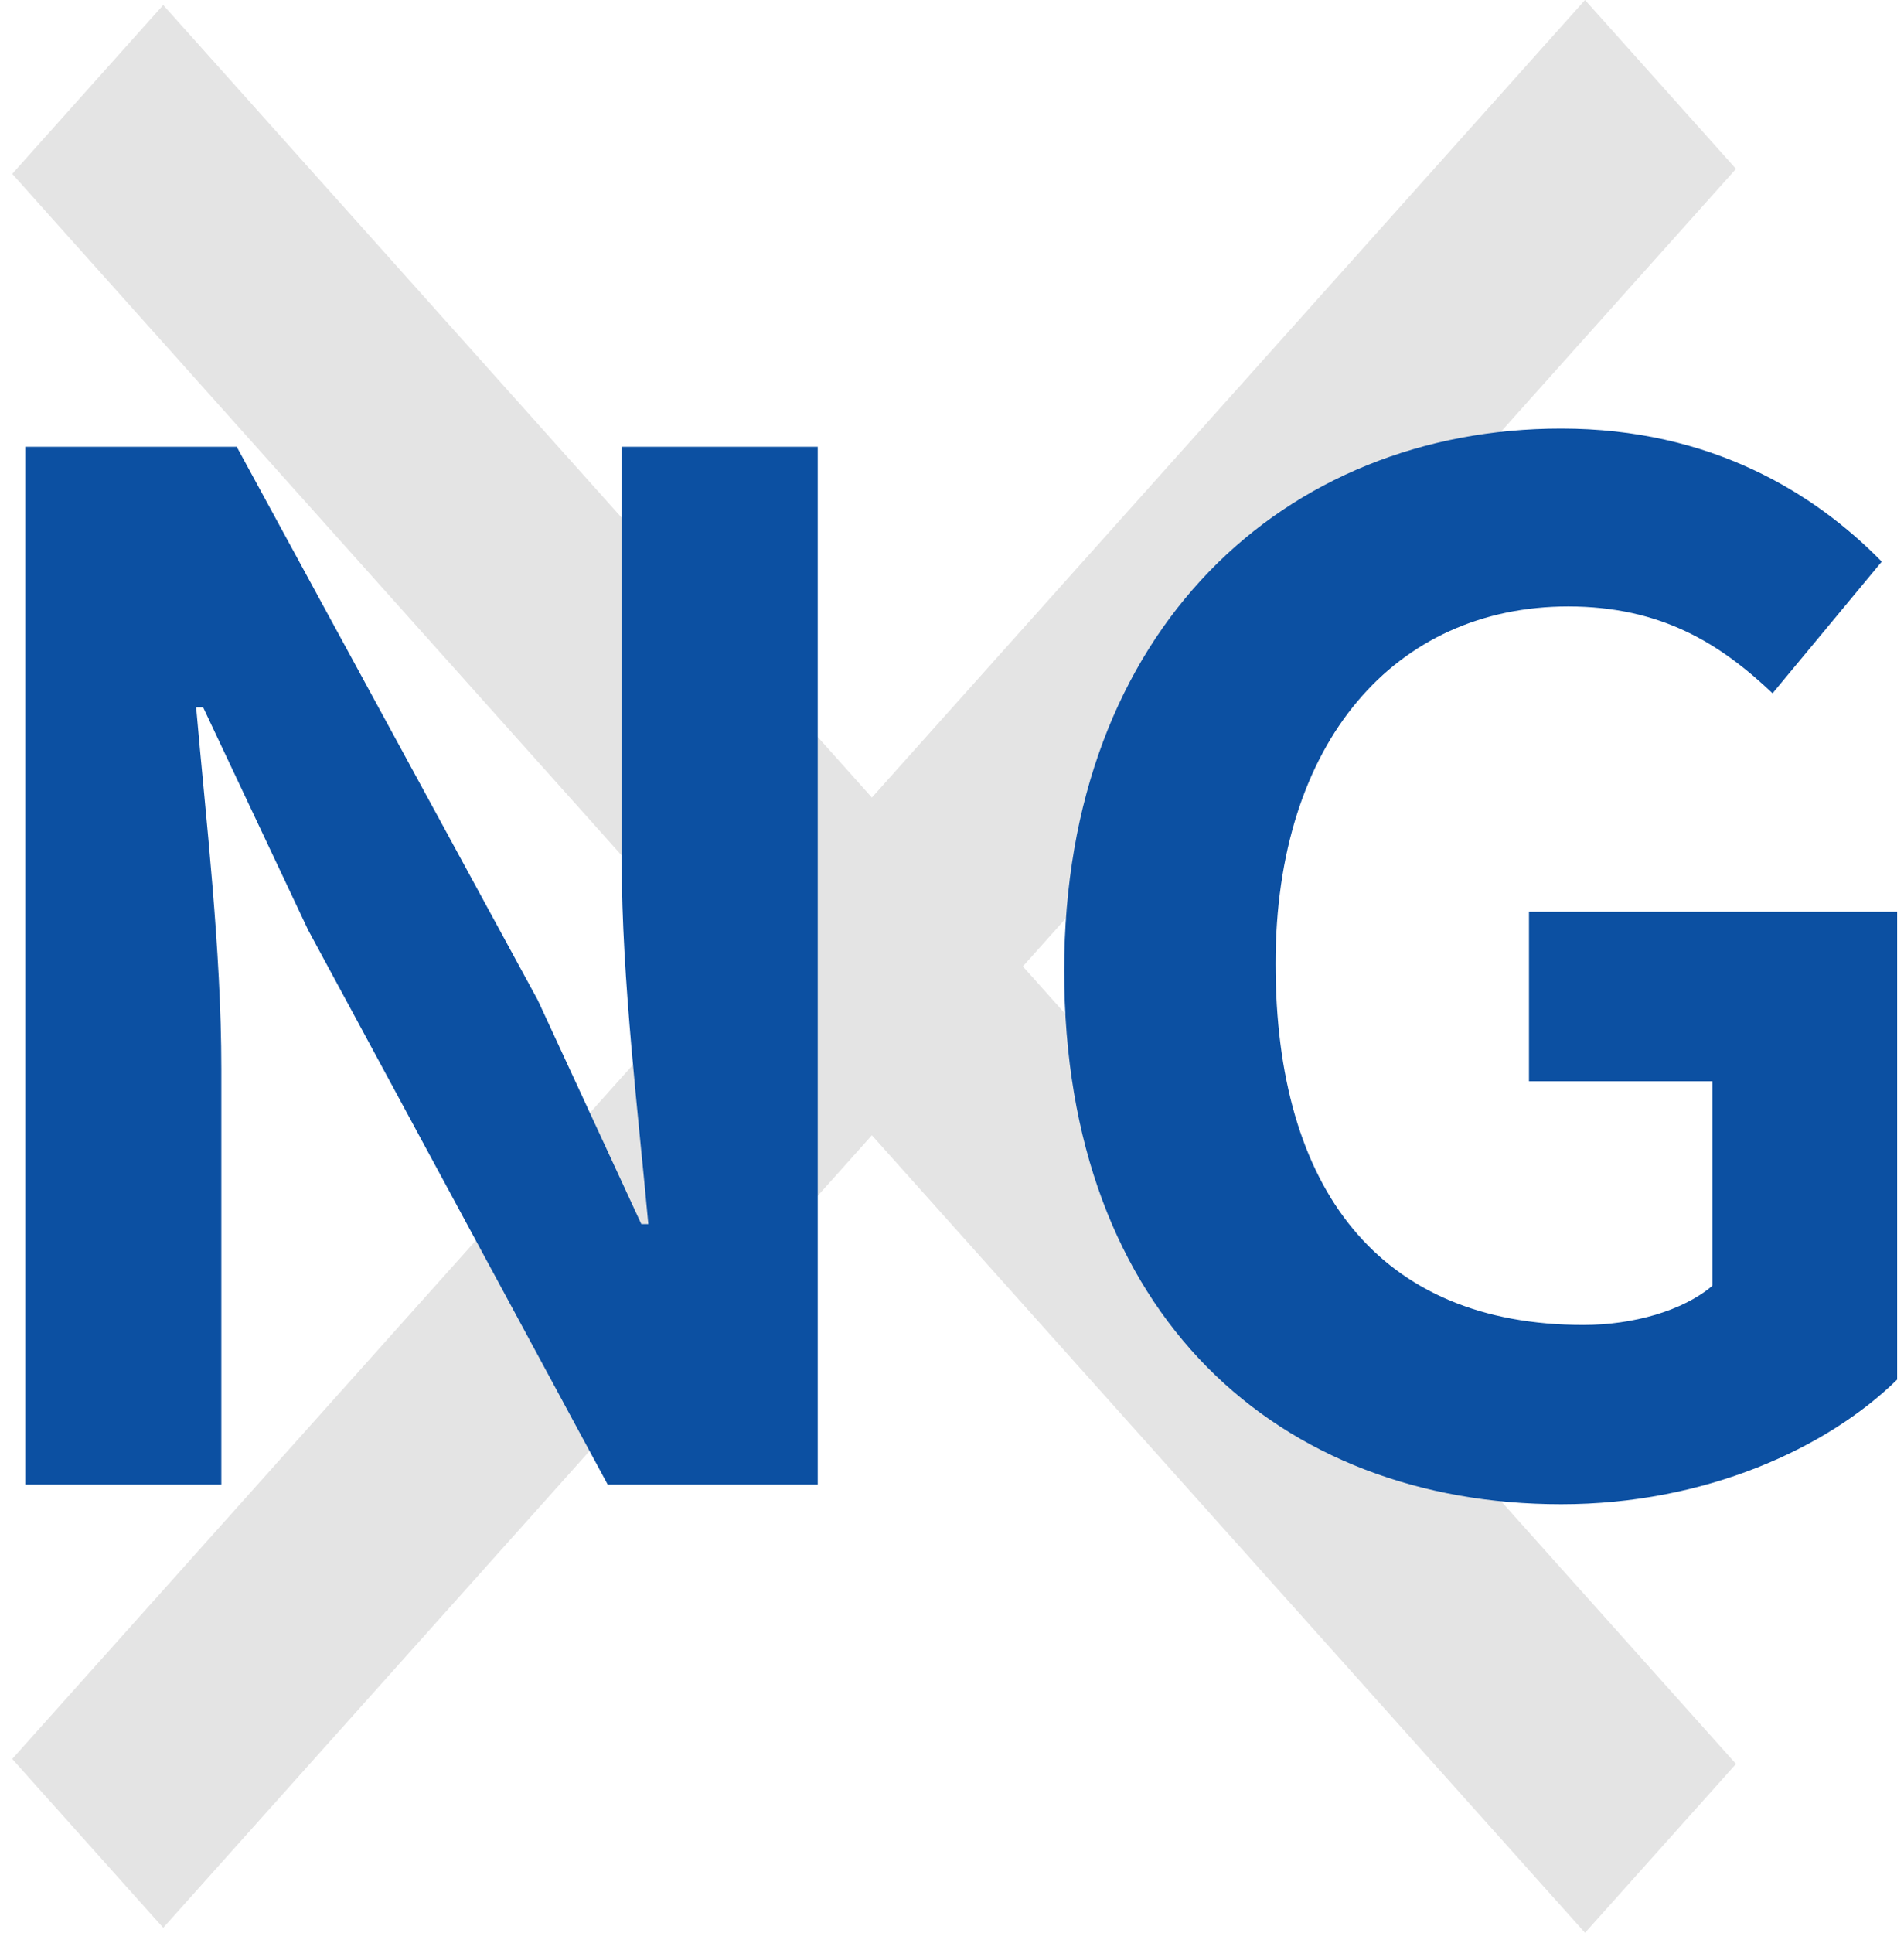 <svg width="136" height="138" viewBox="0 0 136 138" fill="none" xmlns="http://www.w3.org/2000/svg">
<path d="M124 12.057L73.061 69L124 125.943L113.216 138L62.277 81.056L11.658 137.642L0.873 125.586L51.492 69L0.873 12.414L11.658 0.358L62.277 56.943L113.216 0L124 12.057Z" fill="#E4E4E4"/>
<path d="M111.512 107.4C91.412 107.4 76.012 94 76.012 69.3C76.012 44.9 91.812 30.6 111.512 30.6C122.212 30.6 129.612 35.2 134.412 40.1L126.612 49.5C122.912 46 118.712 43.3 112.012 43.3C99.712 43.3 91.112 52.9 91.112 68.8C91.112 84.9 98.512 94.6 113.112 94.6C116.612 94.6 120.212 93.6 122.312 91.8V77.2H109.212V65.1H135.512V98.5C130.512 103.4 121.812 107.4 111.512 107.4Z" fill="#0C50A2"/>
<path d="M1.809 106V31.9H16.909L38.409 71.4L45.809 87.4H46.309C45.609 79.7 44.409 69.9 44.409 61.5V31.9H58.409V106H43.409L22.009 66.4L14.509 50.5H14.009C14.709 58.5 15.809 67.8 15.809 76.3V106H1.809Z" fill="#0C50A2"/>
</svg>
